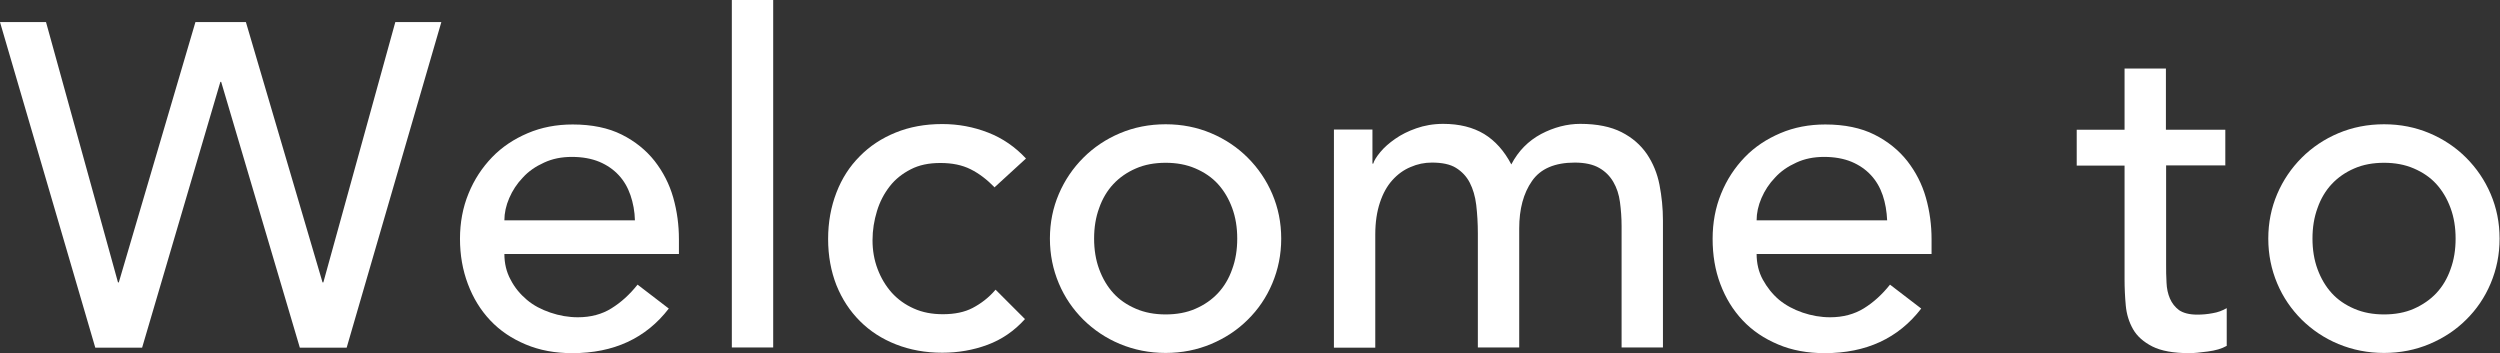 <?xml version="1.0" encoding="UTF-8"?>
<svg id="_レイヤー_2" data-name="レイヤー 2" xmlns="http://www.w3.org/2000/svg" viewBox="0 0 123.32 17.42">
  <rect x="0" y="0" width="123.32" height="17.42" fill="#333333" stroke="none"/>
  <defs>
    <style>
      .cls-1 {
        fill: #fff;
        stroke-width: 0px;
      }
    </style>
  </defs>
  <g id="contents">
    <g>
      <path class="cls-1" d="M0,1.09h2.27l3.55,12.84h.04L9.64,1.09h2.49l3.78,12.84h.04l3.55-12.84h2.27l-4.67,16.06h-2.31l-3.88-13.11h-.04l-3.86,13.11h-2.31L0,1.09Z"/>
      <path class="cls-1" d="M24.88,12.52c0,.47.1.9.31,1.28.2.39.47.71.8.99s.72.48,1.16.63c.44.15.89.23,1.36.23.63,0,1.19-.15,1.65-.44.47-.29.9-.68,1.29-1.17l1.54,1.18c-1.13,1.47-2.72,2.2-4.76,2.2-.85,0-1.61-.14-2.3-.43-.69-.29-1.27-.68-1.75-1.19-.48-.51-.84-1.1-1.1-1.79-.26-.69-.39-1.43-.39-2.23s.14-1.55.42-2.23c.28-.69.67-1.28,1.16-1.79.49-.51,1.08-.9,1.76-1.19.68-.29,1.42-.43,2.22-.43.95,0,1.76.17,2.42.5.66.33,1.2.77,1.62,1.3.42.54.73,1.14.92,1.81.19.67.28,1.36.28,2.05v.73h-8.62ZM31.32,10.88c-.01-.45-.09-.87-.22-1.25s-.32-.71-.58-.99c-.26-.28-.58-.5-.96-.66-.39-.16-.84-.24-1.35-.24s-.96.09-1.37.28c-.42.19-.77.43-1.05.74-.29.3-.51.64-.67,1.01-.16.37-.24.74-.24,1.1h6.44Z"/>
      <path class="cls-1" d="M36.1,0h2.04v17.14h-2.04V0Z"/>
      <path class="cls-1" d="M49.07,9.25c-.38-.39-.77-.69-1.19-.9s-.91-.31-1.49-.31-1.05.1-1.46.31-.76.48-1.04.84-.49.76-.63,1.22-.22.94-.22,1.44.08.97.25,1.42c.17.45.4.83.7,1.17.3.33.66.59,1.09.78.42.19.9.28,1.43.28.58,0,1.07-.1,1.47-.31s.79-.5,1.13-.9l1.45,1.45c-.53.59-1.15,1.01-1.85,1.27-.7.26-1.45.39-2.23.39-.83,0-1.59-.14-2.28-.41-.69-.27-1.28-.65-1.78-1.15s-.88-1.08-1.16-1.77c-.27-.69-.41-1.45-.41-2.28s.14-1.59.41-2.29.65-1.29,1.15-1.79c.49-.5,1.08-.89,1.77-1.17.69-.28,1.45-.42,2.3-.42.79,0,1.54.14,2.26.42.72.28,1.34.71,1.87,1.28l-1.54,1.41Z"/>
      <path class="cls-1" d="M51.79,11.77c0-.79.15-1.52.44-2.2s.7-1.28,1.21-1.79c.51-.51,1.12-.92,1.81-1.21s1.44-.44,2.25-.44,1.55.15,2.24.44,1.3.7,1.81,1.21c.51.51.92,1.11,1.21,1.79s.44,1.41.44,2.2-.15,1.52-.44,2.21c-.29.69-.7,1.29-1.21,1.79-.51.51-1.12.91-1.81,1.2s-1.44.44-2.24.44-1.55-.15-2.25-.44-1.3-.7-1.81-1.2c-.51-.51-.92-1.1-1.21-1.79-.29-.69-.44-1.42-.44-2.21ZM53.97,11.77c0,.54.08,1.05.25,1.51s.4.85.7,1.18c.3.33.67.58,1.11.77.44.19.93.28,1.47.28s1.04-.09,1.47-.28c.44-.19.81-.45,1.11-.77.3-.32.54-.72.7-1.18.17-.46.25-.96.25-1.51s-.08-1.05-.25-1.51c-.17-.46-.4-.85-.7-1.18s-.67-.58-1.11-.77c-.44-.19-.93-.28-1.47-.28s-1.04.09-1.47.28c-.44.19-.81.45-1.11.77s-.54.72-.7,1.18c-.17.46-.25.96-.25,1.51Z"/>
      <path class="cls-1" d="M65.79,6.39h1.91v1.68h.04c.04-.15.16-.34.35-.57s.43-.44.73-.65.64-.38,1.04-.52c.4-.14.84-.22,1.33-.22.8,0,1.47.17,2.02.5.54.33.99.83,1.34,1.5.35-.67.84-1.16,1.47-1.5.63-.33,1.28-.5,1.93-.5.83,0,1.51.14,2.04.41.53.27.94.63,1.25,1.08.3.45.51.95.62,1.52.11.57.17,1.15.17,1.76v6.26h-2.04v-5.99c0-.41-.03-.8-.08-1.18s-.16-.71-.33-1c-.17-.29-.4-.52-.7-.69s-.7-.26-1.2-.26c-.98,0-1.69.3-2.11.91-.42.6-.63,1.38-.63,2.34v5.87h-2.04v-5.62c0-.51-.03-.98-.08-1.41-.05-.42-.16-.79-.32-1.1-.16-.31-.39-.55-.68-.73s-.69-.26-1.19-.26c-.36,0-.71.07-1.05.22-.34.14-.64.36-.9.65-.26.29-.46.65-.61,1.1-.15.45-.23.97-.23,1.58v5.58h-2.04V6.39Z"/>
      <path class="cls-1" d="M86.65,12.52c0,.47.1.9.31,1.28s.47.71.8.99c.33.27.72.48,1.16.63.44.15.89.23,1.36.23.63,0,1.19-.15,1.66-.44.47-.29.9-.68,1.29-1.17l1.54,1.18c-1.13,1.47-2.72,2.2-4.76,2.2-.85,0-1.62-.14-2.3-.43-.69-.29-1.27-.68-1.75-1.19-.48-.51-.84-1.1-1.1-1.79-.26-.69-.38-1.43-.38-2.23s.14-1.55.42-2.23c.28-.69.67-1.28,1.16-1.79s1.08-.9,1.76-1.19,1.42-.43,2.22-.43c.95,0,1.76.17,2.42.5.66.33,1.2.77,1.62,1.3.42.54.73,1.14.92,1.81.19.67.28,1.36.28,2.05v.73h-8.62ZM93.09,10.88c-.02-.45-.09-.87-.22-1.25-.13-.38-.32-.71-.58-.99-.26-.28-.58-.5-.96-.66-.39-.16-.84-.24-1.35-.24s-.96.09-1.37.28c-.42.19-.77.43-1.05.74-.29.3-.51.64-.67,1.01-.16.37-.24.74-.24,1.1h6.44Z"/>
      <path class="cls-1" d="M109.78,8.16h-2.93v4.88c0,.3,0,.6.02.9.01.29.07.56.17.79.1.23.25.42.45.57.21.14.5.22.9.22.24,0,.49-.02.75-.07.26-.04.49-.13.7-.25v1.86c-.24.14-.56.23-.94.28-.38.05-.68.08-.9.08-.79,0-1.39-.11-1.83-.33-.43-.22-.75-.5-.95-.85-.2-.35-.32-.74-.36-1.17s-.06-.87-.06-1.3v-5.6h-2.36v-1.77h2.36v-3.02h2.04v3.02h2.93v1.77Z"/>
      <path class="cls-1" d="M111.89,11.77c0-.79.15-1.52.44-2.2.29-.68.7-1.28,1.21-1.79.51-.51,1.12-.92,1.81-1.21.69-.29,1.44-.44,2.25-.44s1.55.15,2.24.44,1.3.7,1.81,1.21c.51.51.92,1.11,1.21,1.79.29.68.44,1.41.44,2.2s-.15,1.52-.44,2.21c-.29.69-.7,1.29-1.21,1.79-.51.51-1.12.91-1.81,1.2s-1.44.44-2.24.44-1.55-.15-2.25-.44c-.7-.29-1.3-.7-1.81-1.2-.51-.51-.92-1.1-1.21-1.79-.29-.69-.44-1.42-.44-2.21ZM114.07,11.77c0,.54.08,1.05.25,1.51.17.46.4.85.7,1.18.3.33.67.58,1.11.77s.93.28,1.47.28,1.04-.09,1.47-.28.81-.45,1.11-.77c.3-.32.54-.72.7-1.18.17-.46.25-.96.25-1.51s-.08-1.05-.25-1.51c-.17-.46-.4-.85-.7-1.18-.3-.33-.67-.58-1.11-.77-.44-.19-.93-.28-1.47-.28s-1.04.09-1.47.28c-.44.19-.81.45-1.11.77s-.54.72-.7,1.18c-.17.46-.25.96-.25,1.51Z"/>
    </g>
  </g>
</svg>